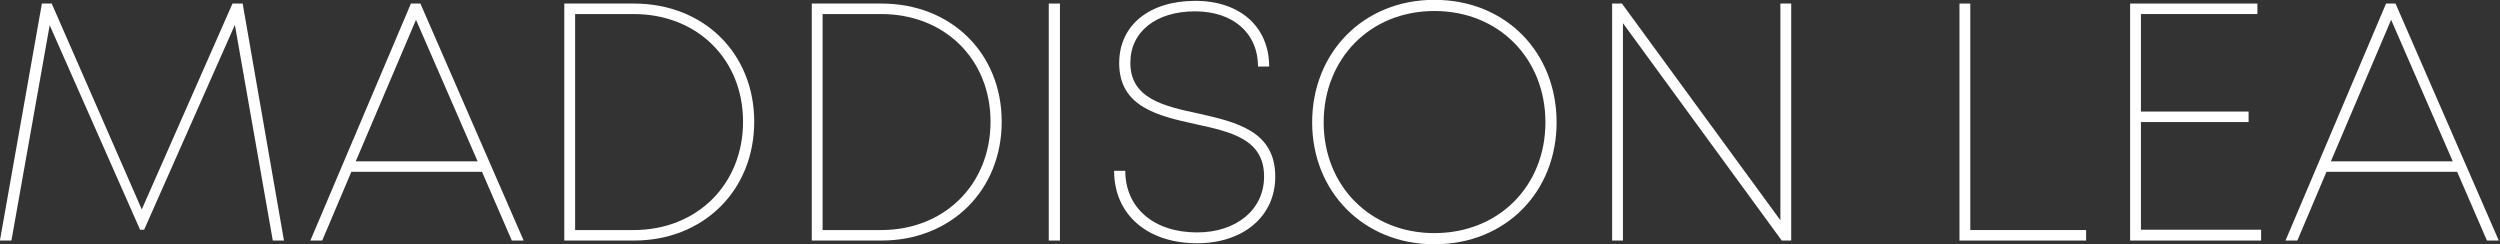 <?xml version="1.0" encoding="UTF-8" standalone="no"?>
<!DOCTYPE svg PUBLIC "-//W3C//DTD SVG 1.1//EN" "http://www.w3.org/Graphics/SVG/1.1/DTD/svg11.dtd">
<svg width="100%" height="100%" viewBox="0 0 1823 178" version="1.1" xmlns="http://www.w3.org/2000/svg" xmlns:xlink="http://www.w3.org/1999/xlink" xml:space="preserve" xmlns:serif="http://www.serif.com/" style="fill-rule:evenodd;clip-rule:evenodd;stroke-linejoin:round;stroke-miterlimit:2;">
    <rect x="0" y="0" width="1823" height="178" fill="#333333" stroke="none"/>
    <g transform="matrix(0.75,0,0,0.75,0,0)">
        <g transform="matrix(1,0,0,1,-29.729,-6.666)">
            <g transform="matrix(329.167,0,0,329.167,12.86,240.539)">
                <path d="M0.89,-0L0.768,-0.7L0.738,-0.7L0.47,-0.092L0.204,-0.7L0.175,-0.7L0.051,-0L0.085,-0L0.198,-0.636L0.465,-0.032L0.477,-0.032L0.745,-0.637L0.857,-0L0.89,-0Z" style="fill:white;fill-rule:nonzero;"/>
            </g>
            <g transform="matrix(329.167,0,0,329.167,323.264,240.539)">
                <path d="M0.62,-0L0.655,-0L0.35,-0.7L0.322,-0.7L0.025,-0L0.06,-0L0.146,-0.203L0.532,-0.203L0.62,-0ZM0.337,-0.652L0.519,-0.234L0.159,-0.234L0.337,-0.652Z" style="fill:white;fill-rule:nonzero;"/>
            </g>
            <g transform="matrix(329.167,0,0,329.167,542.818,240.539)">
                <path d="M0.314,-0.7L0.108,-0.7L0.108,-0L0.314,-0C0.519,-0 0.669,-0.148 0.669,-0.351C0.669,-0.553 0.52,-0.7 0.314,-0.7ZM0.313,-0.031L0.14,-0.031L0.14,-0.669L0.313,-0.669C0.501,-0.669 0.636,-0.535 0.636,-0.351C0.636,-0.166 0.5,-0.031 0.313,-0.031Z" style="fill:white;fill-rule:nonzero;"/>
            </g>
            <g transform="matrix(329.167,0,0,329.167,783.439,240.539)">
                <path d="M0.314,-0.7L0.108,-0.7L0.108,-0L0.314,-0C0.519,-0 0.669,-0.148 0.669,-0.351C0.669,-0.553 0.52,-0.7 0.314,-0.7ZM0.313,-0.031L0.14,-0.031L0.14,-0.669L0.313,-0.669C0.501,-0.669 0.636,-0.535 0.636,-0.351C0.636,-0.166 0.5,-0.031 0.313,-0.031Z" style="fill:white;fill-rule:nonzero;"/>
            </g>
            <g transform="matrix(329.167,0,0,329.167,1013.86,240.539)">
                <rect x="0.108" y="-0.7" width="0.033" height="0.7" style="fill:white;fill-rule:nonzero;"/>
            </g>
            <g transform="matrix(329.167,0,0,329.167,1095.49,240.539)">
                <path d="M0.298,0.008C0.433,0.008 0.529,-0.07 0.529,-0.189C0.529,-0.324 0.413,-0.35 0.303,-0.375C0.2,-0.397 0.101,-0.419 0.101,-0.525C0.101,-0.617 0.177,-0.677 0.292,-0.677C0.404,-0.677 0.478,-0.613 0.478,-0.514L0.511,-0.514C0.511,-0.631 0.425,-0.708 0.293,-0.708C0.157,-0.708 0.068,-0.636 0.068,-0.524C0.068,-0.394 0.184,-0.368 0.293,-0.344C0.398,-0.321 0.496,-0.3 0.496,-0.189C0.496,-0.091 0.414,-0.024 0.298,-0.024C0.171,-0.024 0.086,-0.096 0.086,-0.206L0.053,-0.206C0.053,-0.077 0.151,0.008 0.298,0.008Z" style="fill:white;fill-rule:nonzero;"/>
            </g>
            <g transform="matrix(329.167,0,0,329.167,1287.39,240.539)">
                <path d="M0.416,0.011C0.627,0.011 0.777,-0.144 0.777,-0.349C0.777,-0.556 0.627,-0.711 0.416,-0.711C0.206,-0.711 0.055,-0.555 0.055,-0.349C0.055,-0.145 0.206,0.011 0.416,0.011ZM0.416,-0.022C0.225,-0.022 0.089,-0.163 0.089,-0.349C0.089,-0.536 0.225,-0.678 0.416,-0.678C0.607,-0.678 0.744,-0.537 0.744,-0.349C0.744,-0.162 0.607,-0.022 0.416,-0.022Z" style="fill:white;fill-rule:nonzero;"/>
            </g>
            <g transform="matrix(329.167,0,0,329.167,1561.59,240.539)">
                <path d="M0.605,-0.7L0.605,-0.06L0.137,-0.7L0.108,-0.7L0.108,-0L0.14,-0L0.14,-0.642L0.609,-0L0.637,-0L0.637,-0.7L0.605,-0.7Z" style="fill:white;fill-rule:nonzero;"/>
            </g>
            <g transform="matrix(329.167,0,0,329.167,1899.31,240.539)">
                <path d="M0.14,-0.031L0.14,-0.7L0.108,-0.7L0.108,-0L0.482,-0L0.482,-0.031L0.14,-0.031Z" style="fill:white;fill-rule:nonzero;"/>
            </g>
            <g transform="matrix(329.167,0,0,329.167,2065.21,240.539)">
                <path d="M0.14,-0.032L0.14,-0.35L0.458,-0.35L0.458,-0.381L0.14,-0.381L0.14,-0.669L0.484,-0.669L0.484,-0.7L0.108,-0.7L0.108,-0L0.495,-0L0.495,-0.032L0.14,-0.032Z" style="fill:white;fill-rule:nonzero;"/>
            </g>
            <g transform="matrix(329.167,0,0,329.167,2243.62,240.539)">
                <path d="M0.62,-0L0.655,-0L0.35,-0.7L0.322,-0.7L0.025,-0L0.06,-0L0.146,-0.203L0.532,-0.203L0.62,-0ZM0.337,-0.652L0.519,-0.234L0.159,-0.234L0.337,-0.652Z" style="fill:white;fill-rule:nonzero;"/>
            </g>
        </g>
    </g>
</svg>
